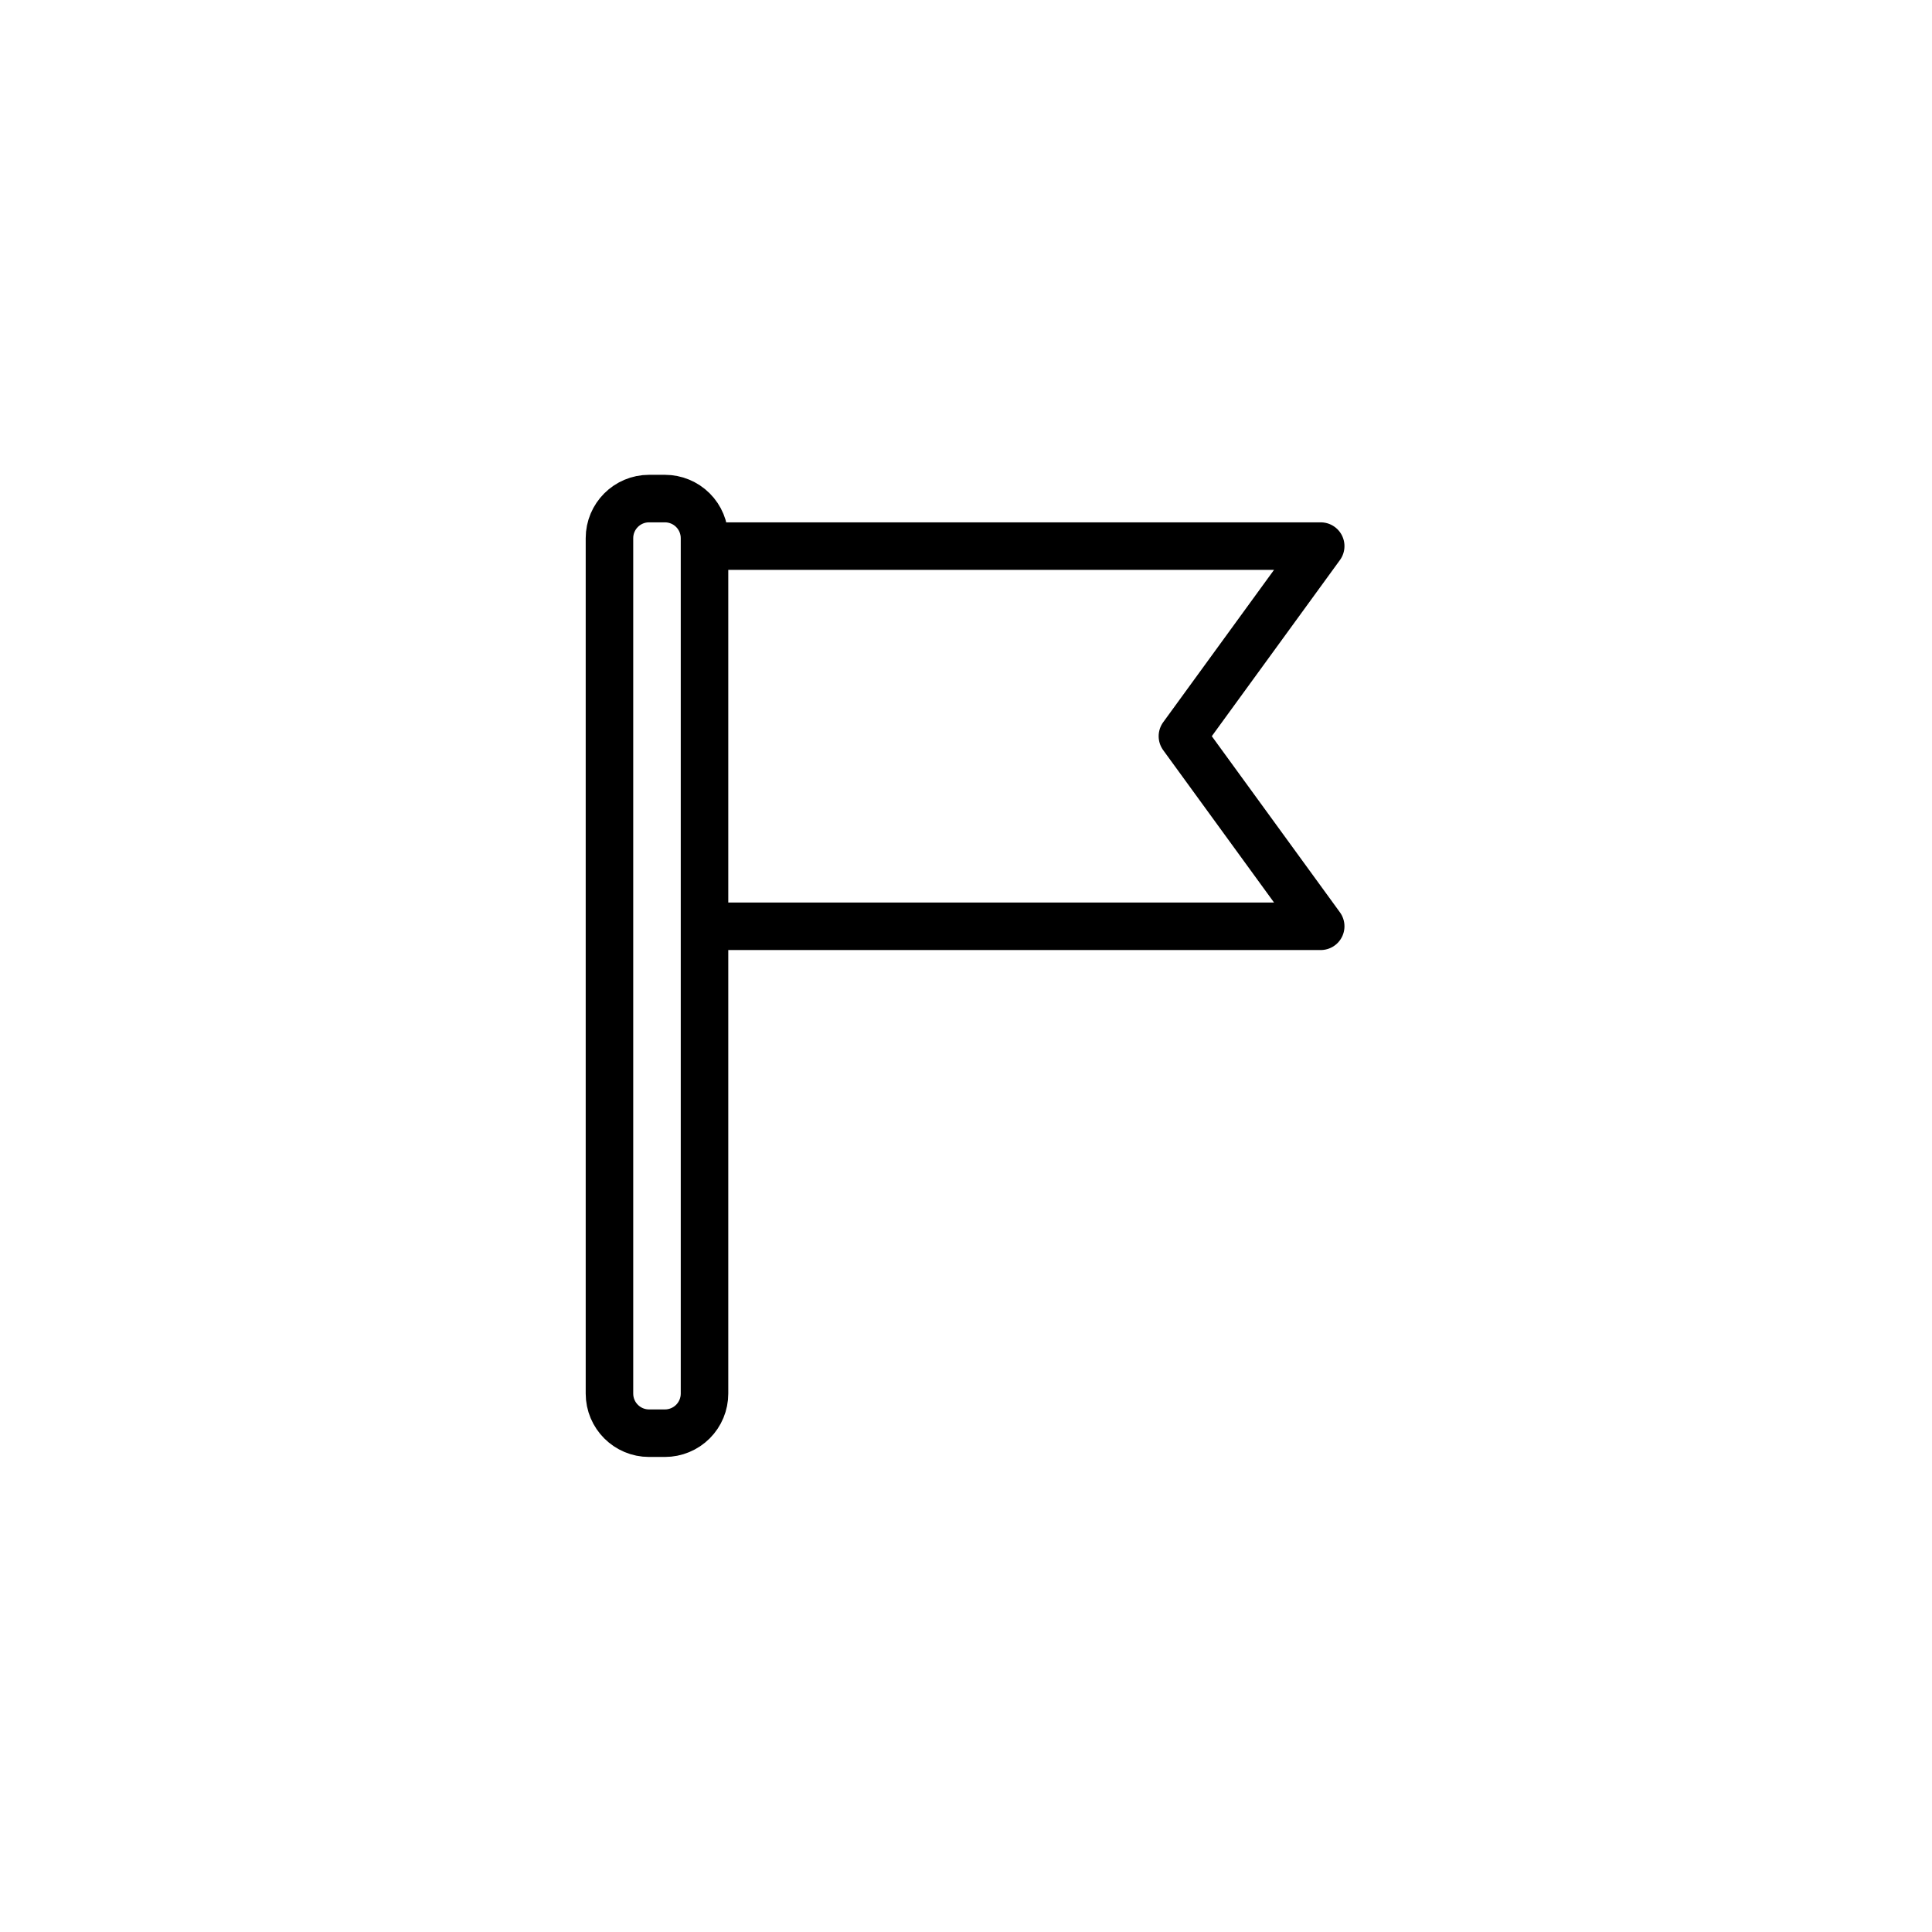<?xml version="1.0" encoding="UTF-8"?>
<!-- Uploaded to: ICON Repo, www.iconrepo.com, Generator: ICON Repo Mixer Tools -->
<svg width="800px" height="800px" version="1.1" viewBox="144 144 512 512" xmlns="http://www.w3.org/2000/svg">
 <path transform="matrix(4.198 0 0 4.198 148.09 148.09)" d="m41 89.5h-1c-1.381 0-2.5-1.119-2.5-2.5v-54c0-1.381 1.119-2.5 2.5-2.5h1c0.662 0 1.299 0.263 1.768 0.732 0.468 0.469 0.732 1.105 0.732 1.768v54c0 0.663-0.264 1.299-0.732 1.768-0.469 0.469-1.105 0.732-1.768 0.732zm3.5-32h37.899l-8.73-12 8.73-12-37.9 9.3e-4" fill="none" stroke="#000000" stroke-linecap="round" stroke-linejoin="round" stroke-width="3"/>
</svg>